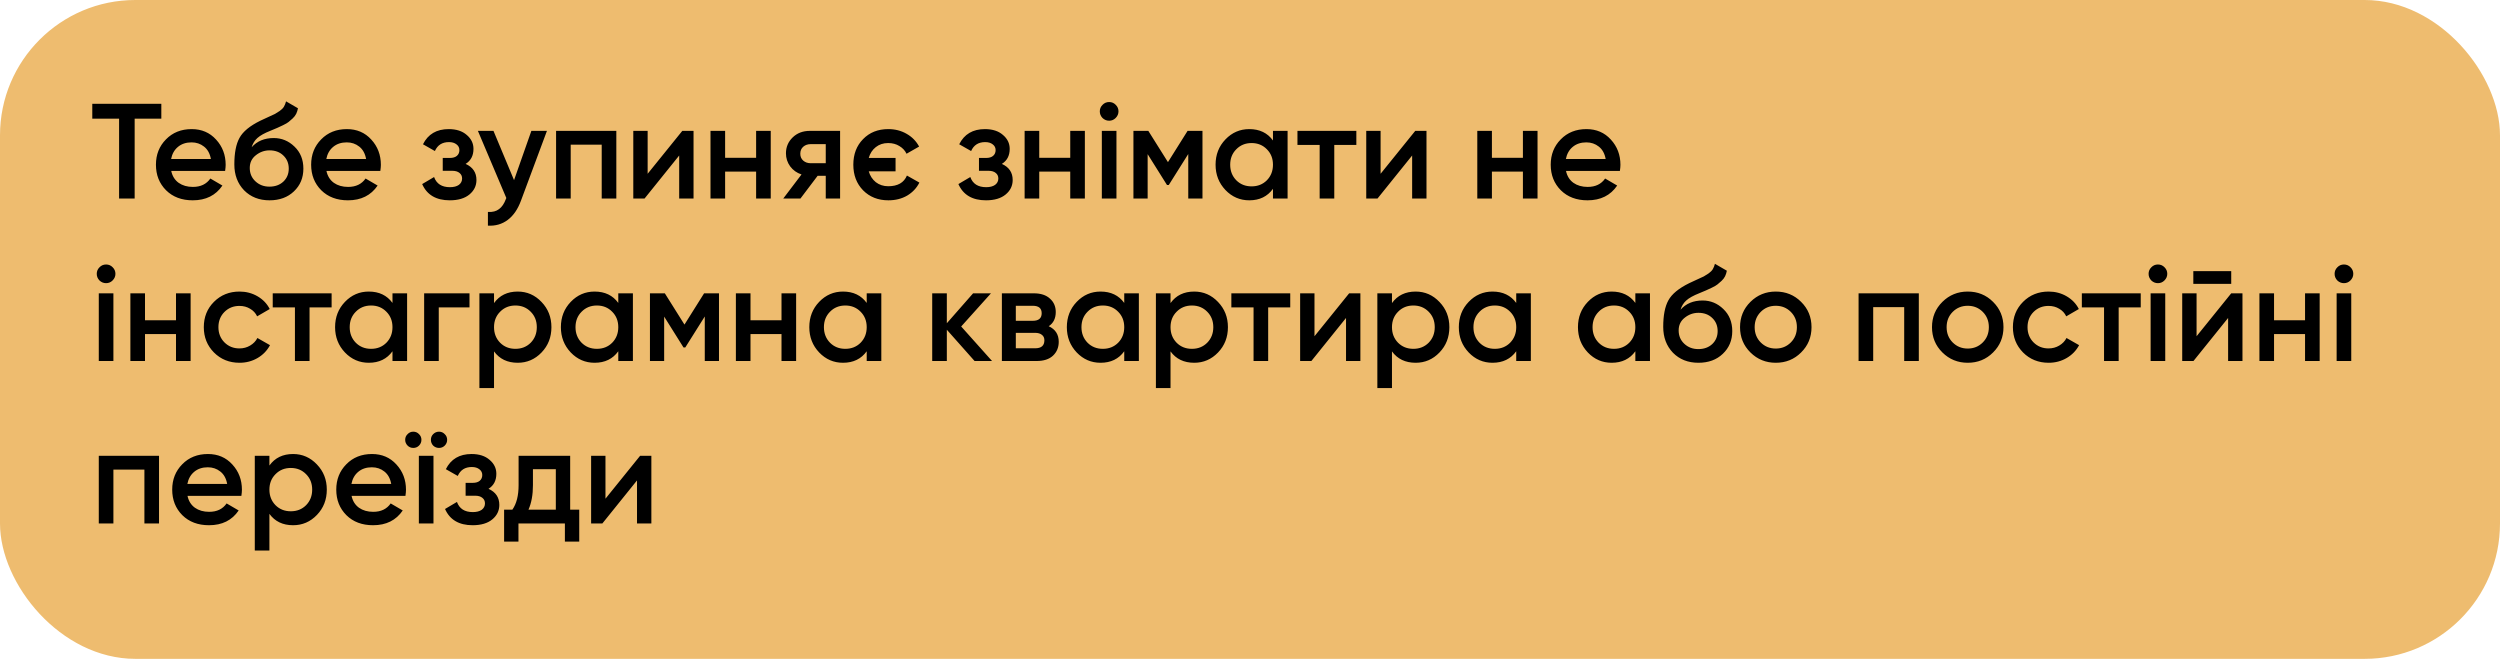 <?xml version="1.0" encoding="UTF-8"?> <svg xmlns="http://www.w3.org/2000/svg" width="277" height="73" viewBox="0 0 277 73" fill="none"><rect width="277" height="73" rx="15" fill="#EEBC6F"></rect><path d="M17.875 11.5V13.15H14.92V22H13.195V13.15H10.225V11.5H17.875ZM18.973 18.94C19.093 19.51 19.368 19.95 19.798 20.26C20.228 20.56 20.753 20.71 21.373 20.71C22.233 20.71 22.878 20.4 23.308 19.78L24.643 20.56C23.903 21.65 22.808 22.195 21.358 22.195C20.138 22.195 19.153 21.825 18.403 21.085C17.653 20.335 17.278 19.39 17.278 18.25C17.278 17.13 17.648 16.195 18.388 15.445C19.128 14.685 20.078 14.305 21.238 14.305C22.338 14.305 23.238 14.69 23.938 15.46C24.648 16.23 25.003 17.165 25.003 18.265C25.003 18.435 24.983 18.66 24.943 18.94H18.973ZM18.958 17.62H23.368C23.258 17.01 23.003 16.55 22.603 16.24C22.213 15.93 21.753 15.775 21.223 15.775C20.623 15.775 20.123 15.94 19.723 16.27C19.323 16.6 19.068 17.05 18.958 17.62ZM29.864 22.195C28.715 22.195 27.774 21.825 27.044 21.085C26.325 20.335 25.965 19.38 25.965 18.22C25.965 16.95 26.154 15.97 26.535 15.28C26.915 14.58 27.684 13.945 28.845 13.375C29.035 13.285 29.314 13.155 29.684 12.985C30.064 12.815 30.325 12.695 30.465 12.625C30.605 12.545 30.779 12.435 30.989 12.295C31.2 12.145 31.355 11.99 31.454 11.83C31.555 11.66 31.634 11.46 31.695 11.23L33.014 11.995C32.974 12.215 32.91 12.42 32.819 12.61C32.73 12.79 32.599 12.96 32.429 13.12C32.26 13.28 32.109 13.41 31.98 13.51C31.86 13.61 31.654 13.73 31.364 13.87C31.075 14.01 30.86 14.11 30.72 14.17C30.59 14.23 30.34 14.335 29.97 14.485C29.309 14.745 28.825 15.015 28.515 15.295C28.215 15.565 28.005 15.905 27.884 16.315C28.485 15.635 29.299 15.295 30.329 15.295C31.209 15.295 31.974 15.61 32.624 16.24C33.285 16.87 33.614 17.685 33.614 18.685C33.614 19.705 33.264 20.545 32.565 21.205C31.875 21.865 30.974 22.195 29.864 22.195ZM29.849 20.68C30.48 20.68 30.994 20.495 31.395 20.125C31.794 19.745 31.994 19.265 31.994 18.685C31.994 18.095 31.794 17.61 31.395 17.23C31.005 16.85 30.494 16.66 29.864 16.66C29.305 16.66 28.799 16.84 28.349 17.2C27.899 17.55 27.674 18.02 27.674 18.61C27.674 19.21 27.884 19.705 28.305 20.095C28.724 20.485 29.239 20.68 29.849 20.68ZM36.17 18.94C36.29 19.51 36.565 19.95 36.995 20.26C37.425 20.56 37.95 20.71 38.57 20.71C39.43 20.71 40.075 20.4 40.505 19.78L41.84 20.56C41.1 21.65 40.005 22.195 38.555 22.195C37.335 22.195 36.35 21.825 35.6 21.085C34.85 20.335 34.475 19.39 34.475 18.25C34.475 17.13 34.845 16.195 35.585 15.445C36.325 14.685 37.275 14.305 38.435 14.305C39.535 14.305 40.435 14.69 41.135 15.46C41.845 16.23 42.2 17.165 42.2 18.265C42.2 18.435 42.18 18.66 42.14 18.94H36.17ZM36.155 17.62H40.565C40.455 17.01 40.2 16.55 39.8 16.24C39.41 15.93 38.95 15.775 38.42 15.775C37.82 15.775 37.32 15.94 36.92 16.27C36.52 16.6 36.265 17.05 36.155 17.62ZM51.591 18.16C52.391 18.52 52.791 19.115 52.791 19.945C52.791 20.585 52.531 21.12 52.011 21.55C51.491 21.98 50.766 22.195 49.836 22.195C48.326 22.195 47.306 21.595 46.776 20.395L48.096 19.615C48.366 20.365 48.951 20.74 49.851 20.74C50.271 20.74 50.601 20.655 50.841 20.485C51.081 20.305 51.201 20.07 51.201 19.78C51.201 19.52 51.106 19.315 50.916 19.165C50.726 19.005 50.461 18.925 50.121 18.925H49.056V17.5H49.851C50.181 17.5 50.436 17.425 50.616 17.275C50.806 17.115 50.901 16.9 50.901 16.63C50.901 16.37 50.796 16.16 50.586 16C50.376 15.83 50.096 15.745 49.746 15.745C48.996 15.745 48.476 16.075 48.186 16.735L46.866 15.985C47.426 14.865 48.376 14.305 49.716 14.305C50.556 14.305 51.221 14.52 51.711 14.95C52.211 15.37 52.461 15.885 52.461 16.495C52.461 17.245 52.171 17.8 51.591 18.16ZM58.876 14.5H60.601L57.721 22.24C57.371 23.19 56.881 23.9 56.251 24.37C55.621 24.84 54.891 25.05 54.061 25V23.485C54.571 23.515 54.981 23.41 55.291 23.17C55.611 22.94 55.866 22.565 56.056 22.045L56.101 21.94L52.951 14.5H54.676L56.956 19.96L58.876 14.5ZM68.289 14.5V22H66.669V16.03H63.234V22H61.614V14.5H68.289ZM75.599 14.5H76.844V22H75.254V17.23L71.414 22H70.169V14.5H71.759V19.255L75.599 14.5ZM83.778 14.5H85.398V22H83.778V19.015H80.343V22H78.723V14.5H80.343V17.485H83.778V14.5ZM93.083 14.5V22H91.493V19.48H90.593L88.688 22H86.783L88.808 19.33C88.288 19.16 87.868 18.86 87.548 18.43C87.238 18 87.083 17.52 87.083 16.99C87.083 16.3 87.328 15.715 87.818 15.235C88.318 14.745 88.958 14.5 89.738 14.5H93.083ZM89.828 18.085H91.493V15.97H89.828C89.498 15.97 89.223 16.065 89.003 16.255C88.783 16.445 88.673 16.705 88.673 17.035C88.673 17.355 88.783 17.61 89.003 17.8C89.223 17.99 89.498 18.085 89.828 18.085ZM100.488 19.45L101.868 20.23C101.568 20.83 101.118 21.31 100.518 21.67C99.918 22.02 99.223 22.195 98.433 22.195C97.293 22.195 96.358 21.825 95.628 21.085C94.908 20.345 94.548 19.4 94.548 18.25C94.548 17.09 94.908 16.145 95.628 15.415C96.348 14.675 97.278 14.305 98.418 14.305C99.178 14.305 99.858 14.48 100.458 14.83C101.058 15.17 101.518 15.64 101.838 16.24L100.443 17.035C100.273 16.675 100.008 16.39 99.648 16.18C99.298 15.96 98.883 15.85 98.403 15.85C97.873 15.85 97.418 16 97.038 16.3C96.658 16.6 96.398 17 96.258 17.5H99.228V18.985H96.258C96.398 19.475 96.658 19.875 97.038 20.185C97.428 20.485 97.888 20.635 98.418 20.635C99.468 20.635 100.158 20.24 100.488 19.45ZM111.005 18.16C111.805 18.52 112.205 19.115 112.205 19.945C112.205 20.585 111.945 21.12 111.425 21.55C110.905 21.98 110.18 22.195 109.25 22.195C107.74 22.195 106.72 21.595 106.19 20.395L107.51 19.615C107.78 20.365 108.365 20.74 109.265 20.74C109.685 20.74 110.015 20.655 110.255 20.485C110.495 20.305 110.615 20.07 110.615 19.78C110.615 19.52 110.52 19.315 110.33 19.165C110.14 19.005 109.875 18.925 109.535 18.925H108.47V17.5H109.265C109.595 17.5 109.85 17.425 110.03 17.275C110.22 17.115 110.315 16.9 110.315 16.63C110.315 16.37 110.21 16.16 110 16C109.79 15.83 109.51 15.745 109.16 15.745C108.41 15.745 107.89 16.075 107.6 16.735L106.28 15.985C106.84 14.865 107.79 14.305 109.13 14.305C109.97 14.305 110.635 14.52 111.125 14.95C111.625 15.37 111.875 15.885 111.875 16.495C111.875 17.245 111.585 17.8 111.005 18.16ZM118.583 14.5H120.203V22H118.583V19.015H115.148V22H113.528V14.5H115.148V17.485H118.583V14.5ZM123.613 13.075C123.413 13.275 123.173 13.375 122.893 13.375C122.613 13.375 122.368 13.275 122.158 13.075C121.958 12.865 121.858 12.62 121.858 12.34C121.858 12.06 121.958 11.82 122.158 11.62C122.358 11.41 122.603 11.305 122.893 11.305C123.183 11.305 123.428 11.41 123.628 11.62C123.828 11.82 123.928 12.06 123.928 12.34C123.928 12.62 123.823 12.865 123.613 13.075ZM122.083 22V14.5H123.703V22H122.083ZM133.234 14.5V22H131.659V17.065L129.499 20.5H129.304L127.159 17.08V22H125.584V14.5H127.234L129.409 17.965L131.584 14.5H133.234ZM141.045 14.5H142.665V22H141.045V20.92C140.435 21.77 139.56 22.195 138.42 22.195C137.39 22.195 136.51 21.815 135.78 21.055C135.05 20.285 134.685 19.35 134.685 18.25C134.685 17.14 135.05 16.205 135.78 15.445C136.51 14.685 137.39 14.305 138.42 14.305C139.56 14.305 140.435 14.725 141.045 15.565V14.5ZM136.98 19.975C137.43 20.425 137.995 20.65 138.675 20.65C139.355 20.65 139.92 20.425 140.37 19.975C140.82 19.515 141.045 18.94 141.045 18.25C141.045 17.56 140.82 16.99 140.37 16.54C139.92 16.08 139.355 15.85 138.675 15.85C137.995 15.85 137.43 16.08 136.98 16.54C136.53 16.99 136.305 17.56 136.305 18.25C136.305 18.94 136.53 19.515 136.98 19.975ZM150.283 14.5V16.06H147.838V22H146.218V16.06H143.758V14.5H150.283ZM156.81 14.5H158.055V22H156.465V17.23L152.625 22H151.38V14.5H152.97V19.255L156.81 14.5ZM168.739 14.5H170.359V22H168.739V19.015H165.304V22H163.684V14.5H165.304V17.485H168.739V14.5ZM173.514 18.94C173.634 19.51 173.909 19.95 174.339 20.26C174.769 20.56 175.294 20.71 175.914 20.71C176.774 20.71 177.419 20.4 177.849 19.78L179.184 20.56C178.444 21.65 177.349 22.195 175.899 22.195C174.679 22.195 173.694 21.825 172.944 21.085C172.194 20.335 171.819 19.39 171.819 18.25C171.819 17.13 172.189 16.195 172.929 15.445C173.669 14.685 174.619 14.305 175.779 14.305C176.879 14.305 177.779 14.69 178.479 15.46C179.189 16.23 179.544 17.165 179.544 18.265C179.544 18.435 179.524 18.66 179.484 18.94H173.514ZM173.499 17.62H177.909C177.799 17.01 177.544 16.55 177.144 16.24C176.754 15.93 176.294 15.775 175.764 15.775C175.164 15.775 174.664 15.94 174.264 16.27C173.864 16.6 173.609 17.05 173.499 17.62ZM12.475 31.075C12.275 31.275 12.035 31.375 11.755 31.375C11.475 31.375 11.23 31.275 11.02 31.075C10.82 30.865 10.72 30.62 10.72 30.34C10.72 30.06 10.82 29.82 11.02 29.62C11.22 29.41 11.465 29.305 11.755 29.305C12.045 29.305 12.29 29.41 12.49 29.62C12.69 29.82 12.79 30.06 12.79 30.34C12.79 30.62 12.685 30.865 12.475 31.075ZM10.945 40V32.5H12.565V40H10.945ZM19.501 32.5H21.121V40H19.501V37.015H16.066V40H14.446V32.5H16.066V35.485H19.501V32.5ZM26.541 40.195C25.411 40.195 24.466 39.815 23.706 39.055C22.956 38.295 22.581 37.36 22.581 36.25C22.581 35.13 22.956 34.195 23.706 33.445C24.466 32.685 25.411 32.305 26.541 32.305C27.271 32.305 27.936 32.48 28.536 32.83C29.136 33.18 29.586 33.65 29.886 34.24L28.491 35.05C28.321 34.69 28.061 34.41 27.711 34.21C27.371 34 26.976 33.895 26.526 33.895C25.866 33.895 25.311 34.12 24.861 34.57C24.421 35.02 24.201 35.58 24.201 36.25C24.201 36.92 24.421 37.48 24.861 37.93C25.311 38.38 25.866 38.605 26.526 38.605C26.966 38.605 27.361 38.5 27.711 38.29C28.071 38.08 28.341 37.8 28.521 37.45L29.916 38.245C29.596 38.845 29.136 39.32 28.536 39.67C27.936 40.02 27.271 40.195 26.541 40.195ZM36.743 32.5V34.06H34.298V40H32.678V34.06H30.218V32.5H36.743ZM43.487 32.5H45.107V40H43.487V38.92C42.877 39.77 42.002 40.195 40.862 40.195C39.832 40.195 38.952 39.815 38.222 39.055C37.492 38.285 37.127 37.35 37.127 36.25C37.127 35.14 37.492 34.205 38.222 33.445C38.952 32.685 39.832 32.305 40.862 32.305C42.002 32.305 42.877 32.725 43.487 33.565V32.5ZM39.422 37.975C39.872 38.425 40.437 38.65 41.117 38.65C41.797 38.65 42.362 38.425 42.812 37.975C43.262 37.515 43.487 36.94 43.487 36.25C43.487 35.56 43.262 34.99 42.812 34.54C42.362 34.08 41.797 33.85 41.117 33.85C40.437 33.85 39.872 34.08 39.422 34.54C38.972 34.99 38.747 35.56 38.747 36.25C38.747 36.94 38.972 37.515 39.422 37.975ZM52.02 32.5V34.06H48.615V40H46.995V32.5H52.02ZM57.363 32.305C58.393 32.305 59.273 32.69 60.003 33.46C60.733 34.22 61.098 35.15 61.098 36.25C61.098 37.36 60.733 38.295 60.003 39.055C59.273 39.815 58.393 40.195 57.363 40.195C56.223 40.195 55.348 39.775 54.738 38.935V43H53.118V32.5H54.738V33.58C55.348 32.73 56.223 32.305 57.363 32.305ZM55.413 37.975C55.863 38.425 56.428 38.65 57.108 38.65C57.788 38.65 58.353 38.425 58.803 37.975C59.253 37.515 59.478 36.94 59.478 36.25C59.478 35.56 59.253 34.99 58.803 34.54C58.353 34.08 57.788 33.85 57.108 33.85C56.428 33.85 55.863 34.08 55.413 34.54C54.963 34.99 54.738 35.56 54.738 36.25C54.738 36.94 54.963 37.515 55.413 37.975ZM68.506 32.5H70.126V40H68.506V38.92C67.896 39.77 67.021 40.195 65.881 40.195C64.851 40.195 63.971 39.815 63.241 39.055C62.511 38.285 62.146 37.35 62.146 36.25C62.146 35.14 62.511 34.205 63.241 33.445C63.971 32.685 64.851 32.305 65.881 32.305C67.021 32.305 67.896 32.725 68.506 33.565V32.5ZM64.441 37.975C64.891 38.425 65.456 38.65 66.136 38.65C66.816 38.65 67.381 38.425 67.831 37.975C68.281 37.515 68.506 36.94 68.506 36.25C68.506 35.56 68.281 34.99 67.831 34.54C67.381 34.08 66.816 33.85 66.136 33.85C65.456 33.85 64.891 34.08 64.441 34.54C63.991 34.99 63.766 35.56 63.766 36.25C63.766 36.94 63.991 37.515 64.441 37.975ZM79.664 32.5V40H78.089V35.065L75.929 38.5H75.734L73.589 35.08V40H72.014V32.5H73.664L75.839 35.965L78.014 32.5H79.664ZM86.591 32.5H88.211V40H86.591V37.015H83.156V40H81.536V32.5H83.156V35.485H86.591V32.5ZM96.031 32.5H97.65V40H96.031V38.92C95.421 39.77 94.546 40.195 93.406 40.195C92.376 40.195 91.496 39.815 90.766 39.055C90.035 38.285 89.671 37.35 89.671 36.25C89.671 35.14 90.035 34.205 90.766 33.445C91.496 32.685 92.376 32.305 93.406 32.305C94.546 32.305 95.421 32.725 96.031 33.565V32.5ZM91.966 37.975C92.415 38.425 92.981 38.65 93.66 38.65C94.341 38.65 94.906 38.425 95.356 37.975C95.805 37.515 96.031 36.94 96.031 36.25C96.031 35.56 95.805 34.99 95.356 34.54C94.906 34.08 94.341 33.85 93.66 33.85C92.981 33.85 92.415 34.08 91.966 34.54C91.516 34.99 91.29 35.56 91.29 36.25C91.29 36.94 91.516 37.515 91.966 37.975ZM109.919 40H107.984L104.909 36.535V40H103.289V32.5H104.909V35.815L107.819 32.5H109.799L106.499 36.175L109.919 40ZM116.198 36.145C116.938 36.485 117.308 37.06 117.308 37.87C117.308 38.5 117.093 39.015 116.663 39.415C116.243 39.805 115.638 40 114.848 40H111.008V32.5H114.548C115.318 32.5 115.913 32.695 116.333 33.085C116.763 33.465 116.978 33.96 116.978 34.57C116.978 35.28 116.718 35.805 116.198 36.145ZM114.428 33.88H112.553V35.545H114.428C115.088 35.545 115.418 35.265 115.418 34.705C115.418 34.155 115.088 33.88 114.428 33.88ZM114.698 38.59C115.378 38.59 115.718 38.295 115.718 37.705C115.718 37.445 115.628 37.245 115.448 37.105C115.268 36.955 115.018 36.88 114.698 36.88H112.553V38.59H114.698ZM124.566 32.5H126.186V40H124.566V38.92C123.956 39.77 123.081 40.195 121.941 40.195C120.911 40.195 120.031 39.815 119.301 39.055C118.571 38.285 118.206 37.35 118.206 36.25C118.206 35.14 118.571 34.205 119.301 33.445C120.031 32.685 120.911 32.305 121.941 32.305C123.081 32.305 123.956 32.725 124.566 33.565V32.5ZM120.501 37.975C120.951 38.425 121.516 38.65 122.196 38.65C122.876 38.65 123.441 38.425 123.891 37.975C124.341 37.515 124.566 36.94 124.566 36.25C124.566 35.56 124.341 34.99 123.891 34.54C123.441 34.08 122.876 33.85 122.196 33.85C121.516 33.85 120.951 34.08 120.501 34.54C120.051 34.99 119.826 35.56 119.826 36.25C119.826 36.94 120.051 37.515 120.501 37.975ZM132.319 32.305C133.349 32.305 134.229 32.69 134.959 33.46C135.689 34.22 136.054 35.15 136.054 36.25C136.054 37.36 135.689 38.295 134.959 39.055C134.229 39.815 133.349 40.195 132.319 40.195C131.179 40.195 130.304 39.775 129.694 38.935V43H128.074V32.5H129.694V33.58C130.304 32.73 131.179 32.305 132.319 32.305ZM130.369 37.975C130.819 38.425 131.384 38.65 132.064 38.65C132.744 38.65 133.309 38.425 133.759 37.975C134.209 37.515 134.434 36.94 134.434 36.25C134.434 35.56 134.209 34.99 133.759 34.54C133.309 34.08 132.744 33.85 132.064 33.85C131.384 33.85 130.819 34.08 130.369 34.54C129.919 34.99 129.694 35.56 129.694 36.25C129.694 36.94 129.919 37.515 130.369 37.975ZM142.959 32.5V34.06H140.514V40H138.894V34.06H136.434V32.5H142.959ZM149.485 32.5H150.73V40H149.14V35.23L145.3 40H144.055V32.5H145.645V37.255L149.485 32.5ZM156.855 32.305C157.885 32.305 158.765 32.69 159.495 33.46C160.225 34.22 160.59 35.15 160.59 36.25C160.59 37.36 160.225 38.295 159.495 39.055C158.765 39.815 157.885 40.195 156.855 40.195C155.715 40.195 154.84 39.775 154.23 38.935V43H152.61V32.5H154.23V33.58C154.84 32.73 155.715 32.305 156.855 32.305ZM154.905 37.975C155.355 38.425 155.92 38.65 156.6 38.65C157.28 38.65 157.845 38.425 158.295 37.975C158.745 37.515 158.97 36.94 158.97 36.25C158.97 35.56 158.745 34.99 158.295 34.54C157.845 34.08 157.28 33.85 156.6 33.85C155.92 33.85 155.355 34.08 154.905 34.54C154.455 34.99 154.23 35.56 154.23 36.25C154.23 36.94 154.455 37.515 154.905 37.975ZM167.998 32.5H169.618V40H167.998V38.92C167.388 39.77 166.513 40.195 165.373 40.195C164.343 40.195 163.463 39.815 162.733 39.055C162.003 38.285 161.638 37.35 161.638 36.25C161.638 35.14 162.003 34.205 162.733 33.445C163.463 32.685 164.343 32.305 165.373 32.305C166.513 32.305 167.388 32.725 167.998 33.565V32.5ZM163.933 37.975C164.383 38.425 164.948 38.65 165.628 38.65C166.308 38.65 166.873 38.425 167.323 37.975C167.773 37.515 167.998 36.94 167.998 36.25C167.998 35.56 167.773 34.99 167.323 34.54C166.873 34.08 166.308 33.85 165.628 33.85C164.948 33.85 164.383 34.08 163.933 34.54C163.483 34.99 163.258 35.56 163.258 36.25C163.258 36.94 163.483 37.515 163.933 37.975ZM181.197 32.5H182.817V40H181.197V38.92C180.587 39.77 179.712 40.195 178.572 40.195C177.542 40.195 176.662 39.815 175.932 39.055C175.202 38.285 174.837 37.35 174.837 36.25C174.837 35.14 175.202 34.205 175.932 33.445C176.662 32.685 177.542 32.305 178.572 32.305C179.712 32.305 180.587 32.725 181.197 33.565V32.5ZM177.132 37.975C177.582 38.425 178.147 38.65 178.827 38.65C179.507 38.65 180.072 38.425 180.522 37.975C180.972 37.515 181.197 36.94 181.197 36.25C181.197 35.56 180.972 34.99 180.522 34.54C180.072 34.08 179.507 33.85 178.827 33.85C178.147 33.85 177.582 34.08 177.132 34.54C176.682 34.99 176.457 35.56 176.457 36.25C176.457 36.94 176.682 37.515 177.132 37.975ZM188.185 40.195C187.035 40.195 186.095 39.825 185.365 39.085C184.645 38.335 184.285 37.38 184.285 36.22C184.285 34.95 184.475 33.97 184.855 33.28C185.235 32.58 186.005 31.945 187.165 31.375C187.355 31.285 187.635 31.155 188.005 30.985C188.385 30.815 188.645 30.695 188.785 30.625C188.925 30.545 189.1 30.435 189.31 30.295C189.52 30.145 189.675 29.99 189.775 29.83C189.875 29.66 189.955 29.46 190.015 29.23L191.335 29.995C191.295 30.215 191.23 30.42 191.14 30.61C191.05 30.79 190.92 30.96 190.75 31.12C190.58 31.28 190.43 31.41 190.3 31.51C190.18 31.61 189.975 31.73 189.685 31.87C189.395 32.01 189.18 32.11 189.04 32.17C188.91 32.23 188.66 32.335 188.29 32.485C187.63 32.745 187.145 33.015 186.835 33.295C186.535 33.565 186.325 33.905 186.205 34.315C186.805 33.635 187.62 33.295 188.65 33.295C189.53 33.295 190.295 33.61 190.945 34.24C191.605 34.87 191.935 35.685 191.935 36.685C191.935 37.705 191.585 38.545 190.885 39.205C190.195 39.865 189.295 40.195 188.185 40.195ZM188.17 38.68C188.8 38.68 189.315 38.495 189.715 38.125C190.115 37.745 190.315 37.265 190.315 36.685C190.315 36.095 190.115 35.61 189.715 35.23C189.325 34.85 188.815 34.66 188.185 34.66C187.625 34.66 187.12 34.84 186.67 35.2C186.22 35.55 185.995 36.02 185.995 36.61C185.995 37.21 186.205 37.705 186.625 38.095C187.045 38.485 187.56 38.68 188.17 38.68ZM196.756 40.195C195.656 40.195 194.721 39.815 193.951 39.055C193.181 38.295 192.796 37.36 192.796 36.25C192.796 35.14 193.181 34.205 193.951 33.445C194.721 32.685 195.656 32.305 196.756 32.305C197.866 32.305 198.801 32.685 199.561 33.445C200.331 34.205 200.716 35.14 200.716 36.25C200.716 37.36 200.331 38.295 199.561 39.055C198.801 39.815 197.866 40.195 196.756 40.195ZM195.091 37.945C195.541 38.395 196.096 38.62 196.756 38.62C197.416 38.62 197.971 38.395 198.421 37.945C198.871 37.495 199.096 36.93 199.096 36.25C199.096 35.57 198.871 35.005 198.421 34.555C197.971 34.105 197.416 33.88 196.756 33.88C196.096 33.88 195.541 34.105 195.091 34.555C194.641 35.005 194.416 35.57 194.416 36.25C194.416 36.93 194.641 37.495 195.091 37.945ZM212.605 32.5V40H210.985V34.03H207.55V40H205.93V32.5H212.605ZM218.025 40.195C216.925 40.195 215.99 39.815 215.22 39.055C214.45 38.295 214.065 37.36 214.065 36.25C214.065 35.14 214.45 34.205 215.22 33.445C215.99 32.685 216.925 32.305 218.025 32.305C219.135 32.305 220.07 32.685 220.83 33.445C221.6 34.205 221.985 35.14 221.985 36.25C221.985 37.36 221.6 38.295 220.83 39.055C220.07 39.815 219.135 40.195 218.025 40.195ZM216.36 37.945C216.81 38.395 217.365 38.62 218.025 38.62C218.685 38.62 219.24 38.395 219.69 37.945C220.14 37.495 220.365 36.93 220.365 36.25C220.365 35.57 220.14 35.005 219.69 34.555C219.24 34.105 218.685 33.88 218.025 33.88C217.365 33.88 216.81 34.105 216.36 34.555C215.91 35.005 215.685 35.57 215.685 36.25C215.685 36.93 215.91 37.495 216.36 37.945ZM226.99 40.195C225.86 40.195 224.915 39.815 224.155 39.055C223.405 38.295 223.03 37.36 223.03 36.25C223.03 35.13 223.405 34.195 224.155 33.445C224.915 32.685 225.86 32.305 226.99 32.305C227.72 32.305 228.385 32.48 228.985 32.83C229.585 33.18 230.035 33.65 230.335 34.24L228.94 35.05C228.77 34.69 228.51 34.41 228.16 34.21C227.82 34 227.425 33.895 226.975 33.895C226.315 33.895 225.76 34.12 225.31 34.57C224.87 35.02 224.65 35.58 224.65 36.25C224.65 36.92 224.87 37.48 225.31 37.93C225.76 38.38 226.315 38.605 226.975 38.605C227.415 38.605 227.81 38.5 228.16 38.29C228.52 38.08 228.79 37.8 228.97 37.45L230.365 38.245C230.045 38.845 229.585 39.32 228.985 39.67C228.385 40.02 227.72 40.195 226.99 40.195ZM237.193 32.5V34.06H234.748V40H233.128V34.06H230.668V32.5H237.193ZM239.819 31.075C239.619 31.275 239.379 31.375 239.099 31.375C238.819 31.375 238.574 31.275 238.364 31.075C238.164 30.865 238.064 30.62 238.064 30.34C238.064 30.06 238.164 29.82 238.364 29.62C238.564 29.41 238.809 29.305 239.099 29.305C239.389 29.305 239.634 29.41 239.834 29.62C240.034 29.82 240.134 30.06 240.134 30.34C240.134 30.62 240.029 30.865 239.819 31.075ZM238.289 40V32.5H239.909V40H238.289ZM243.02 31.45V30.04H247.22V31.45H243.02ZM247.22 32.5H248.465V40H246.875V35.23L243.035 40H241.79V32.5H243.38V37.255L247.22 32.5ZM255.399 32.5H257.019V40H255.399V37.015H251.964V40H250.344V32.5H251.964V35.485H255.399V32.5ZM260.429 31.075C260.229 31.275 259.989 31.375 259.709 31.375C259.429 31.375 259.184 31.275 258.974 31.075C258.774 30.865 258.674 30.62 258.674 30.34C258.674 30.06 258.774 29.82 258.974 29.62C259.174 29.41 259.419 29.305 259.709 29.305C259.999 29.305 260.244 29.41 260.444 29.62C260.644 29.82 260.744 30.06 260.744 30.34C260.744 30.62 260.639 30.865 260.429 31.075ZM258.899 40V32.5H260.519V40H258.899ZM17.62 50.5V58H16V52.03H12.565V58H10.945V50.5H17.62ZM20.775 54.94C20.895 55.51 21.17 55.95 21.6 56.26C22.03 56.56 22.555 56.71 23.175 56.71C24.035 56.71 24.68 56.4 25.11 55.78L26.445 56.56C25.705 57.65 24.61 58.195 23.16 58.195C21.94 58.195 20.955 57.825 20.205 57.085C19.455 56.335 19.08 55.39 19.08 54.25C19.08 53.13 19.45 52.195 20.19 51.445C20.93 50.685 21.88 50.305 23.04 50.305C24.14 50.305 25.04 50.69 25.74 51.46C26.45 52.23 26.805 53.165 26.805 54.265C26.805 54.435 26.785 54.66 26.745 54.94H20.775ZM20.76 53.62H25.17C25.06 53.01 24.805 52.55 24.405 52.24C24.015 51.93 23.555 51.775 23.025 51.775C22.425 51.775 21.925 51.94 21.525 52.27C21.125 52.6 20.87 53.05 20.76 53.62ZM32.475 50.305C33.505 50.305 34.385 50.69 35.115 51.46C35.845 52.22 36.21 53.15 36.21 54.25C36.21 55.36 35.845 56.295 35.115 57.055C34.385 57.815 33.505 58.195 32.475 58.195C31.335 58.195 30.46 57.775 29.85 56.935V61H28.23V50.5H29.85V51.58C30.46 50.73 31.335 50.305 32.475 50.305ZM30.525 55.975C30.975 56.425 31.54 56.65 32.22 56.65C32.9 56.65 33.465 56.425 33.915 55.975C34.365 55.515 34.59 54.94 34.59 54.25C34.59 53.56 34.365 52.99 33.915 52.54C33.465 52.08 32.9 51.85 32.22 51.85C31.54 51.85 30.975 52.08 30.525 52.54C30.075 52.99 29.85 53.56 29.85 54.25C29.85 54.94 30.075 55.515 30.525 55.975ZM38.953 54.94C39.073 55.51 39.348 55.95 39.778 56.26C40.208 56.56 40.733 56.71 41.353 56.71C42.213 56.71 42.858 56.4 43.288 55.78L44.623 56.56C43.883 57.65 42.788 58.195 41.338 58.195C40.118 58.195 39.133 57.825 38.383 57.085C37.633 56.335 37.258 55.39 37.258 54.25C37.258 53.13 37.628 52.195 38.368 51.445C39.108 50.685 40.058 50.305 41.218 50.305C42.318 50.305 43.218 50.69 43.918 51.46C44.628 52.23 44.983 53.165 44.983 54.265C44.983 54.435 44.963 54.66 44.923 54.94H38.953ZM38.938 53.62H43.348C43.238 53.01 42.983 52.55 42.583 52.24C42.193 51.93 41.733 51.775 41.203 51.775C40.603 51.775 40.103 51.94 39.703 52.27C39.303 52.6 39.048 53.05 38.938 53.62ZM46.424 49.375C46.254 49.545 46.044 49.63 45.794 49.63C45.544 49.63 45.334 49.545 45.164 49.375C44.984 49.195 44.894 48.98 44.894 48.73C44.894 48.48 44.984 48.27 45.164 48.1C45.334 47.92 45.544 47.83 45.794 47.83C46.044 47.83 46.254 47.92 46.424 48.1C46.604 48.27 46.694 48.48 46.694 48.73C46.694 48.98 46.604 49.195 46.424 49.375ZM49.274 49.375C49.104 49.545 48.894 49.63 48.644 49.63C48.394 49.63 48.179 49.545 47.999 49.375C47.829 49.195 47.744 48.98 47.744 48.73C47.744 48.48 47.829 48.27 47.999 48.1C48.179 47.92 48.394 47.83 48.644 47.83C48.894 47.83 49.104 47.92 49.274 48.1C49.454 48.27 49.544 48.48 49.544 48.73C49.544 48.98 49.454 49.195 49.274 49.375ZM46.409 58V50.5H48.029V58H46.409ZM54.125 54.16C54.925 54.52 55.325 55.115 55.325 55.945C55.325 56.585 55.065 57.12 54.545 57.55C54.025 57.98 53.3 58.195 52.37 58.195C50.86 58.195 49.84 57.595 49.31 56.395L50.63 55.615C50.9 56.365 51.485 56.74 52.385 56.74C52.805 56.74 53.135 56.655 53.375 56.485C53.615 56.305 53.735 56.07 53.735 55.78C53.735 55.52 53.64 55.315 53.45 55.165C53.26 55.005 52.995 54.925 52.655 54.925H51.59V53.5H52.385C52.715 53.5 52.97 53.425 53.15 53.275C53.34 53.115 53.435 52.9 53.435 52.63C53.435 52.37 53.33 52.16 53.12 52C52.91 51.83 52.63 51.745 52.28 51.745C51.53 51.745 51.01 52.075 50.72 52.735L49.4 51.985C49.96 50.865 50.91 50.305 52.25 50.305C53.09 50.305 53.755 50.52 54.245 50.95C54.745 51.37 54.995 51.885 54.995 52.495C54.995 53.245 54.705 53.8 54.125 54.16ZM63.175 56.47H64.18V60.01H62.59V58H57.445V60.01H55.855V56.47H56.77C57.23 55.82 57.46 54.915 57.46 53.755V50.5H63.175V56.47ZM58.555 56.47H61.585V51.985H59.05V53.755C59.05 54.825 58.885 55.73 58.555 56.47ZM70.926 50.5H72.171V58H70.581V53.23L66.741 58H65.496V50.5H67.086V55.255L70.926 50.5Z" fill="black"></path></svg> 